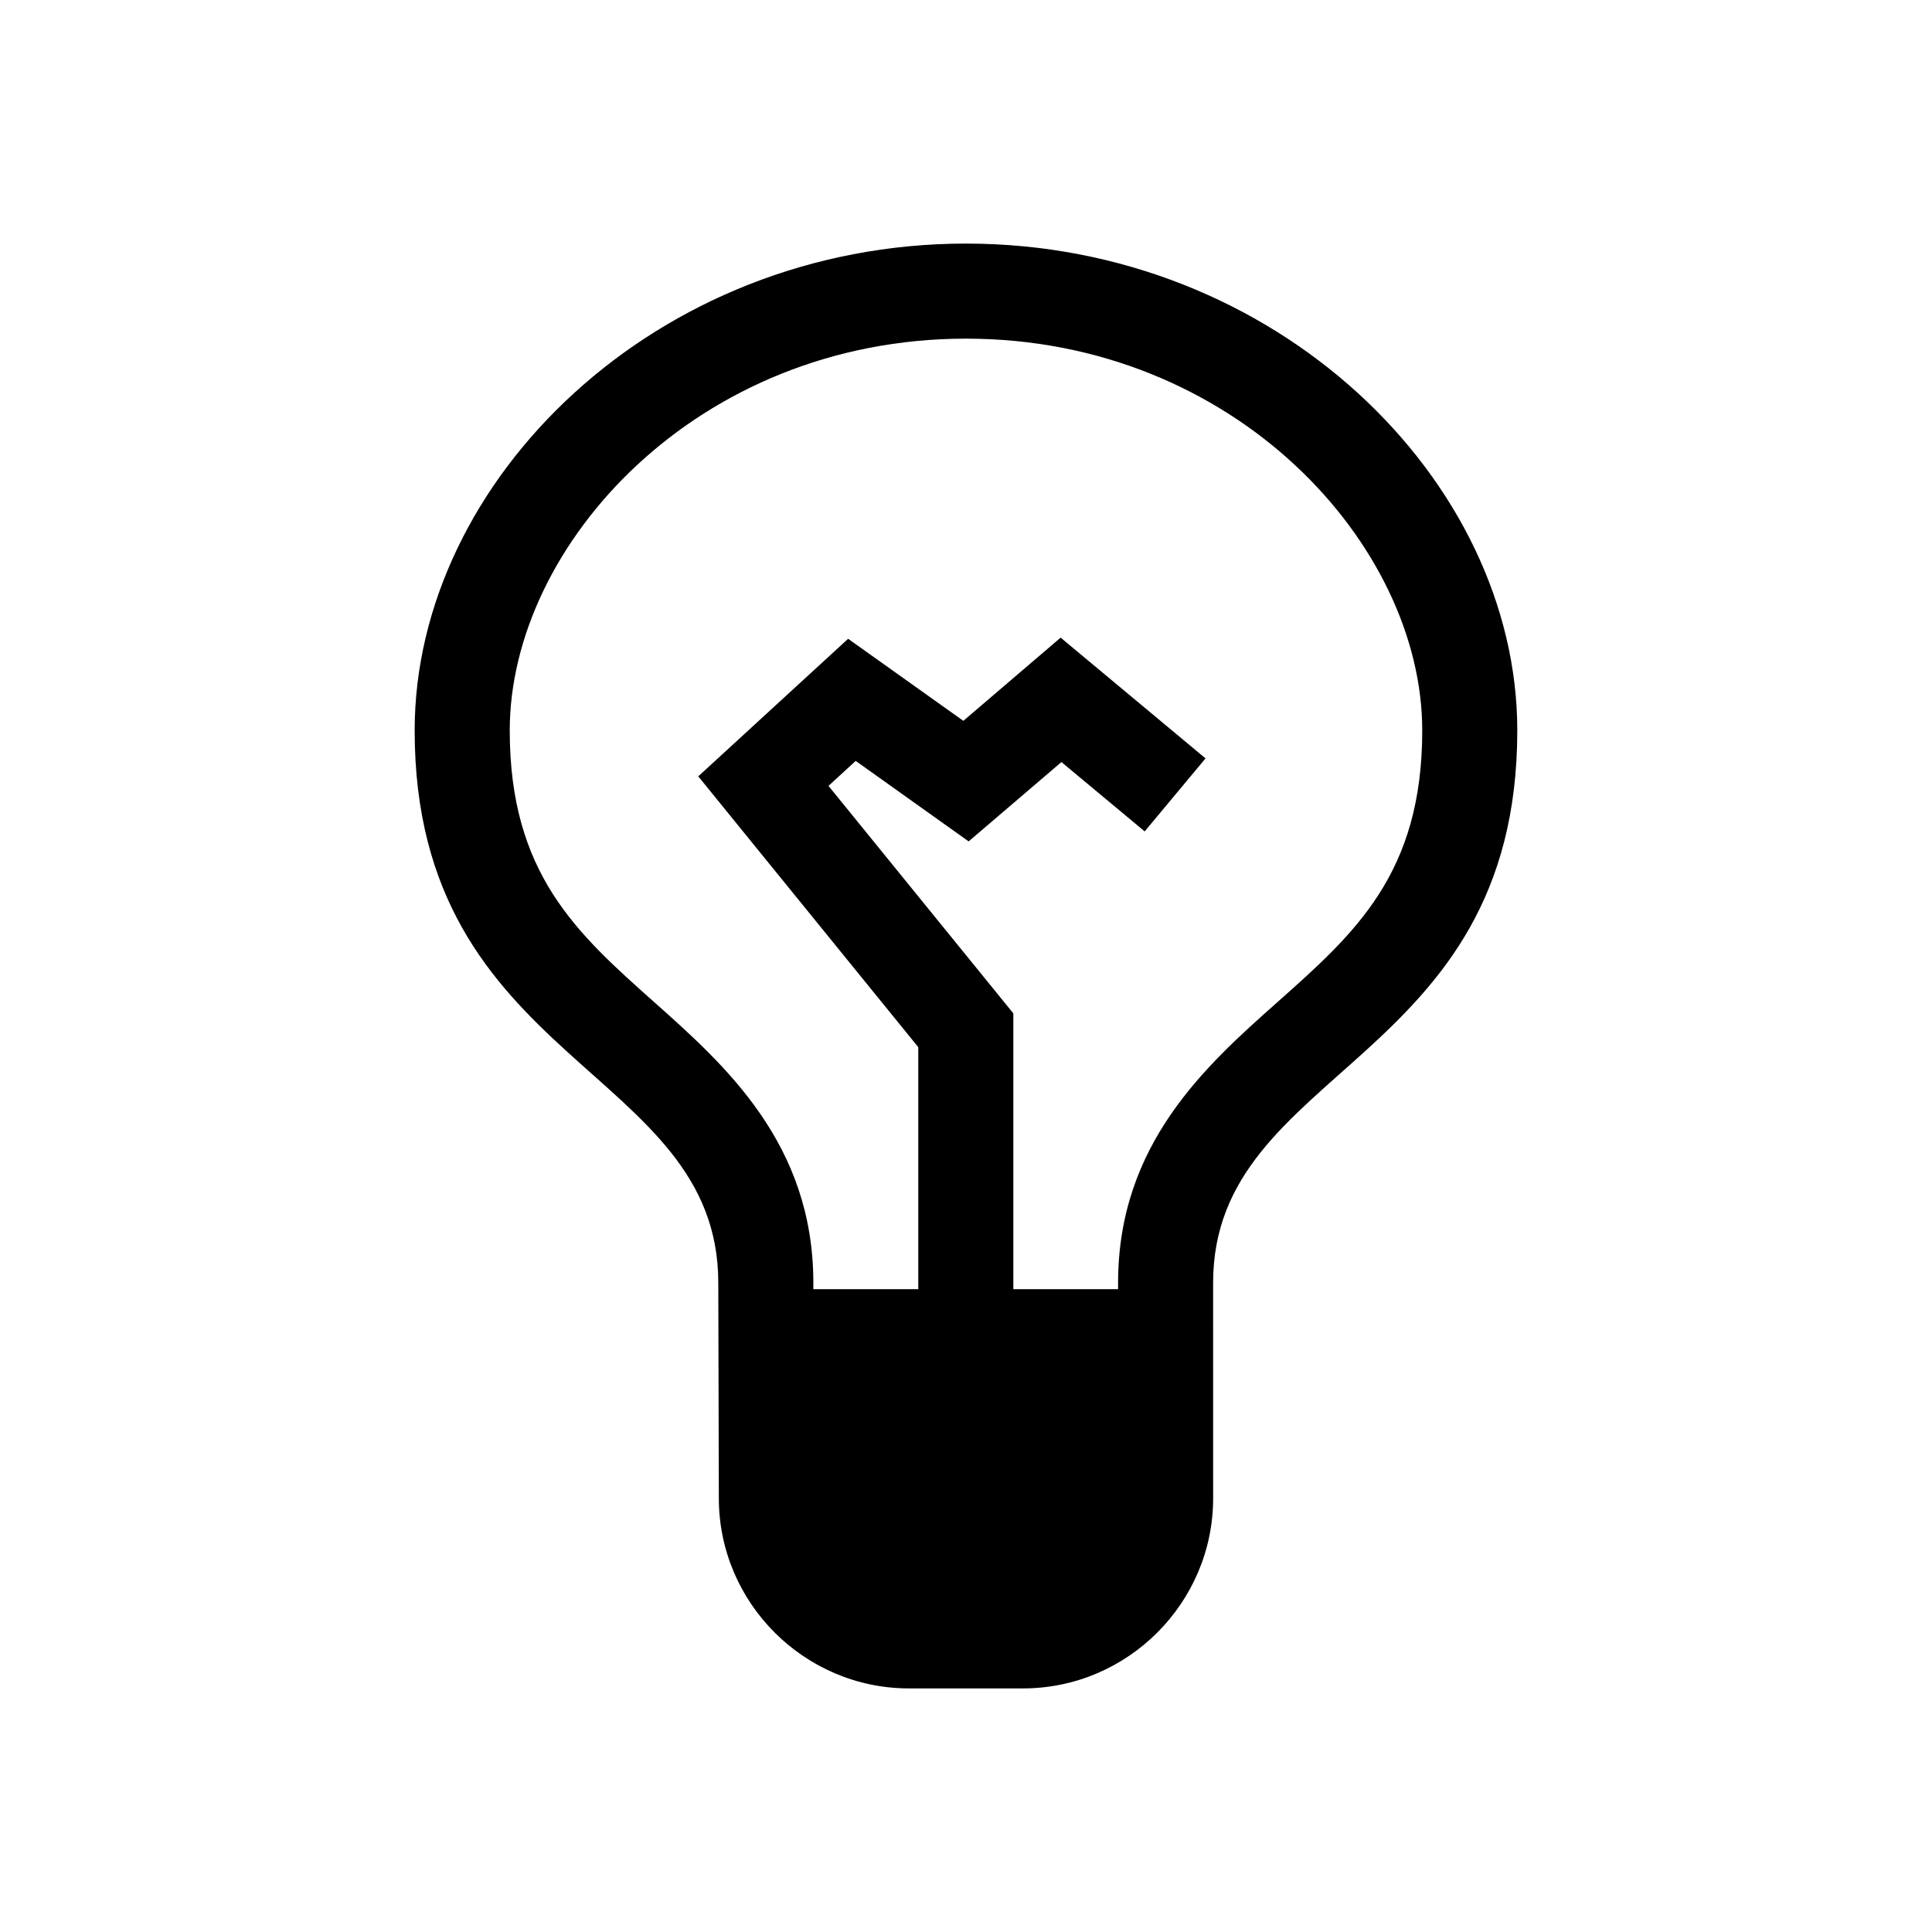 <?xml version="1.0" encoding="UTF-8"?>
<!-- Uploaded to: ICON Repo, www.iconrepo.com, Generator: ICON Repo Mixer Tools -->
<svg fill="#000000" width="800px" height="800px" version="1.1" viewBox="144 144 512 512" xmlns="http://www.w3.org/2000/svg">
 <path d="m400 208.55c-82.188 0-146.11 62.68-146.11 129.03 0 88.797 80.465 89.02 80.465 146.38l0.145 57.102c0 27.711 22.672 50.383 50.383 50.383h30.23c27.711 0 50.383-22.672 50.383-50.383l-0.008-57.102c0-57.363 80.609-57.586 80.609-146.38 0-66.352-63.918-129.03-146.1-129.03zm82.516 201.04c-18.805 16.707-42.211 37.496-42.211 74.375v1.68h-27.762v-73.09l-48.984-60.289 7.211-6.621 29.93 21.332 24.59-21.027 22.062 18.379 16.125-19.348-38.398-32.004-25.785 22.051-30.531-21.746-39.715 36.457 58.305 71.77v64.137h-27.809v-1.684c0-36.863-23.367-57.652-42.133-74.355-20.566-18.297-38.324-34.098-38.324-72.023 0-49.117 49.652-103.84 120.91-103.84 71.258 0 120.91 54.723 120.91 103.84 0 37.91-17.789 53.711-38.398 72.008z"/>
</svg>